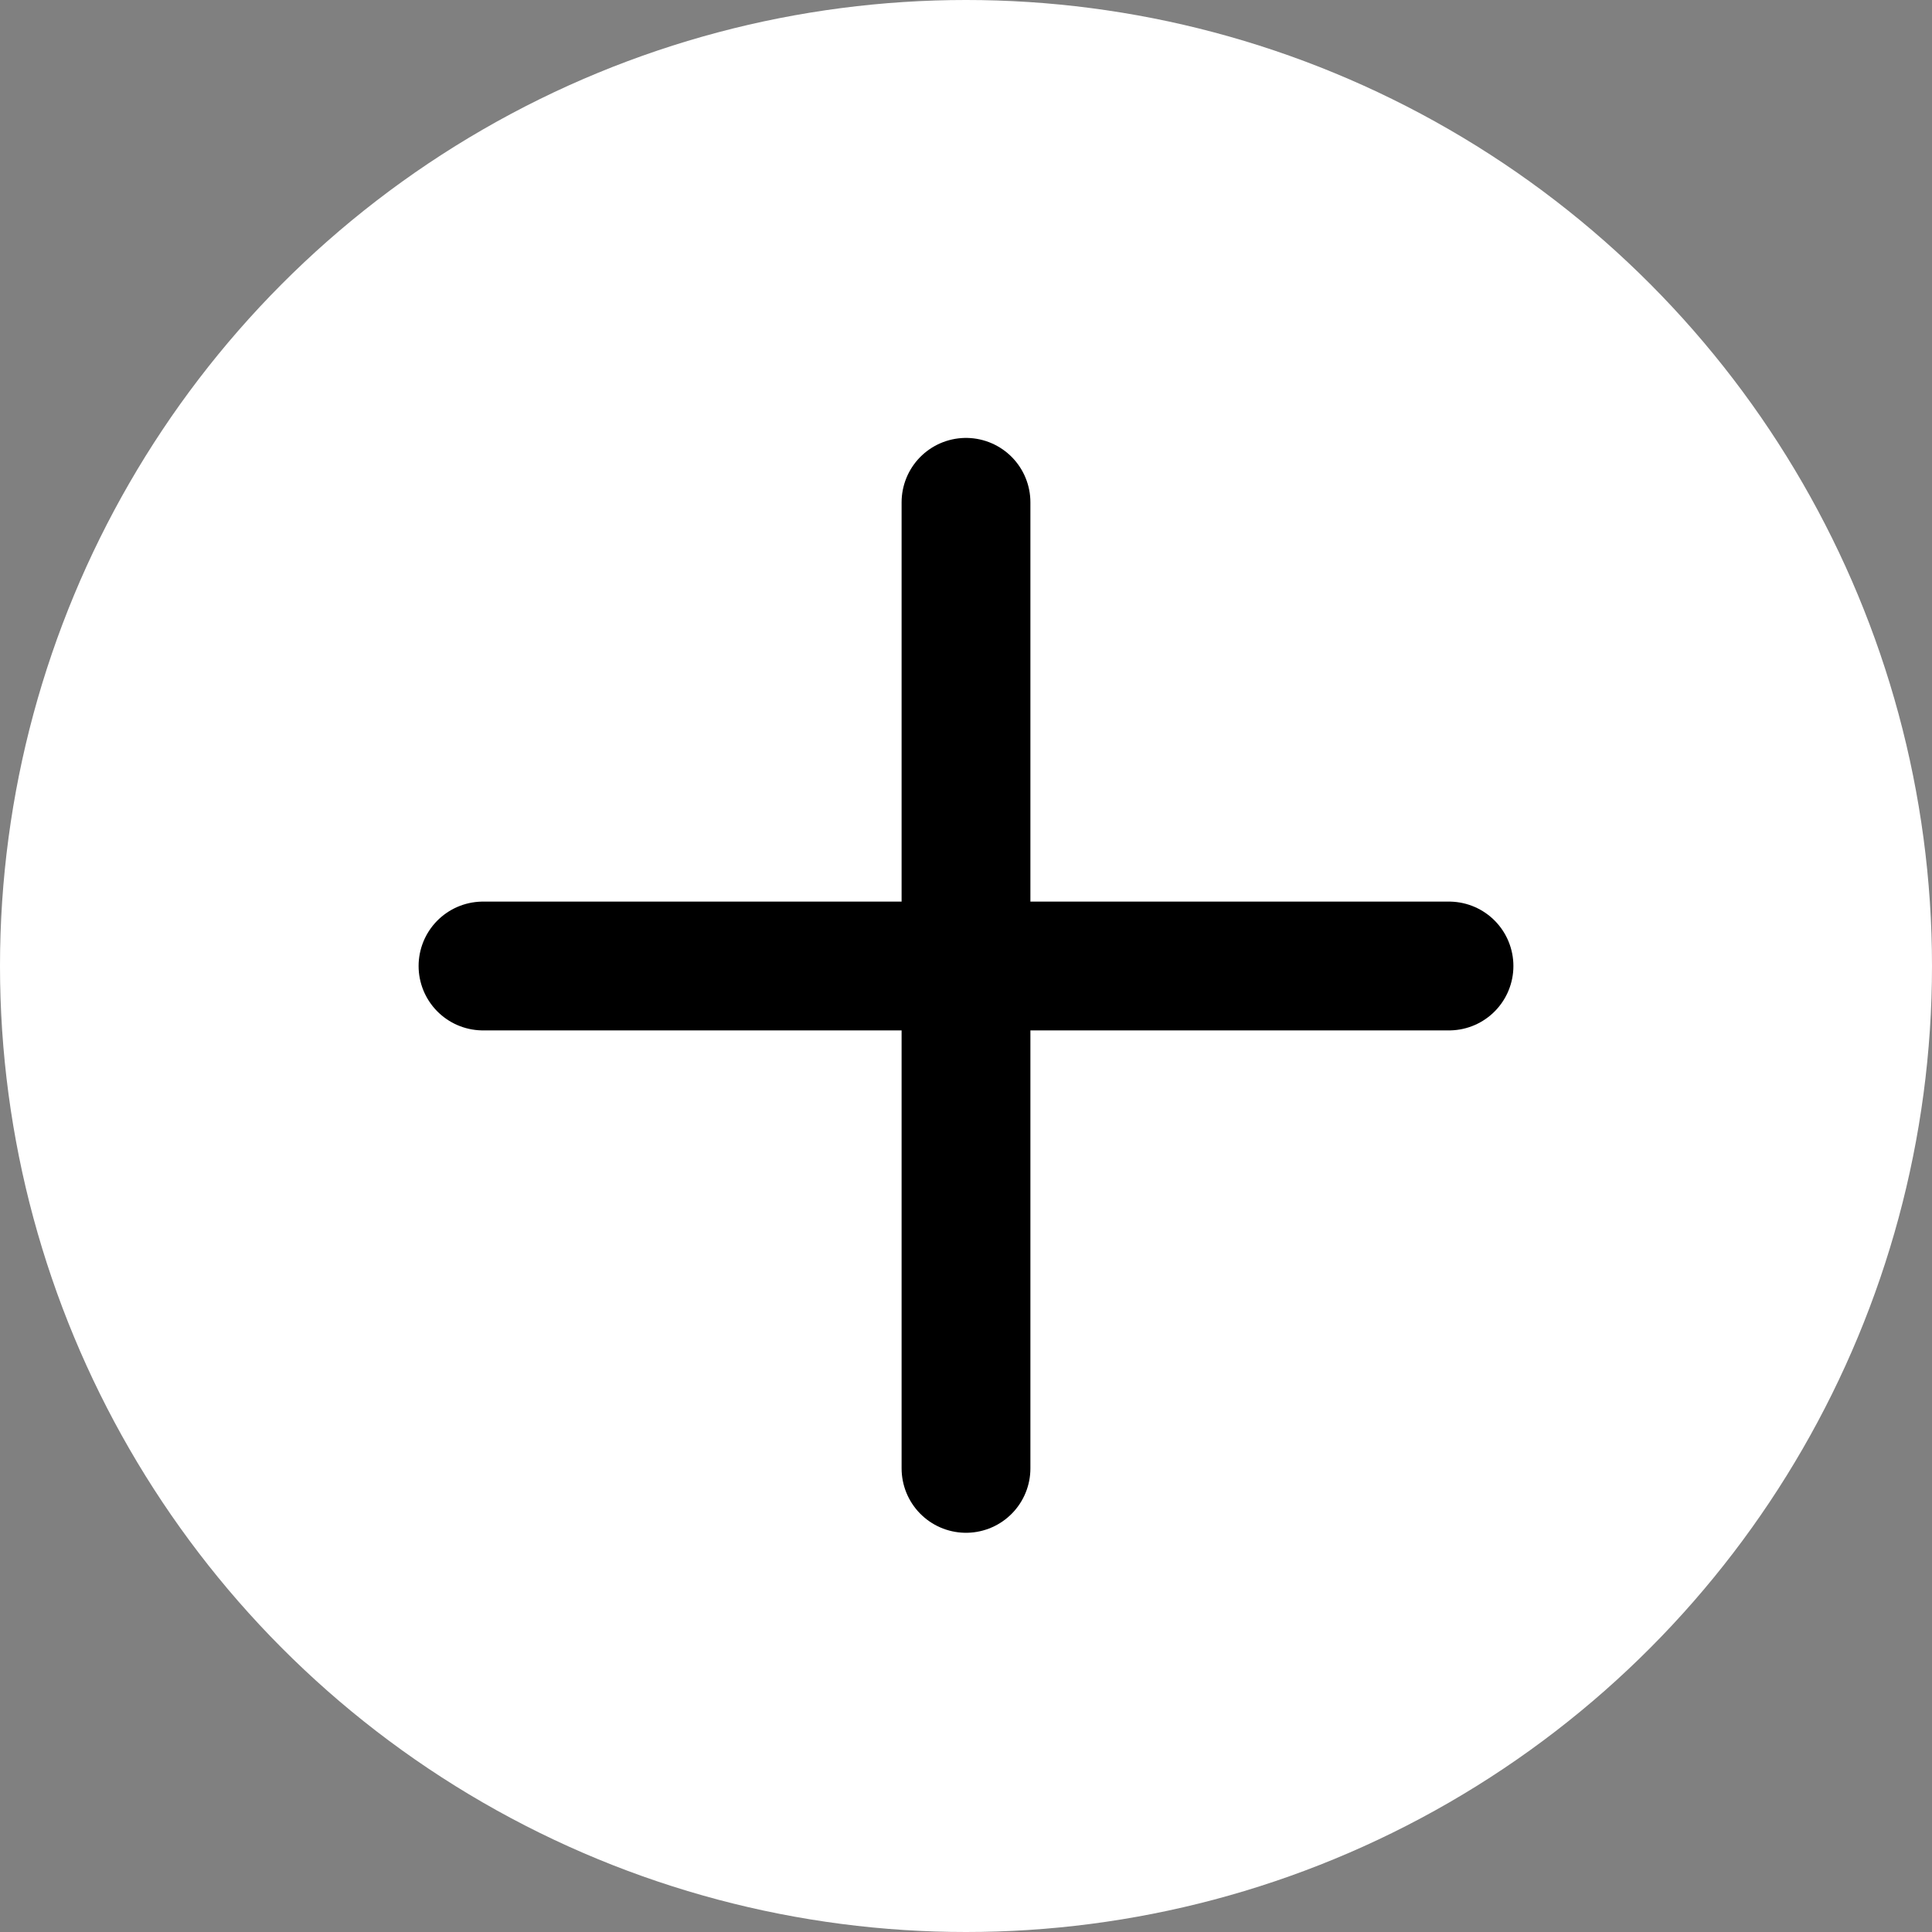 <?xml version="1.0" encoding="UTF-8"?> <!-- Generator: Adobe Illustrator 16.0.0, SVG Export Plug-In . SVG Version: 6.00 Build 0) --> <svg xmlns="http://www.w3.org/2000/svg" xmlns:xlink="http://www.w3.org/1999/xlink" version="1.1" id="Layer_1" x="0px" y="0px" width="30px" height="30px" viewBox="0 0 30 30" xml:space="preserve"><rect x="0" y="0" width="30" height="30" fill="#808080" stroke="none"/> <circle fill="#FFFFFF" cx="15" cy="15" r="15"></circle> <line fill="none" stroke="#000000" stroke-width="2" stroke-linecap="round" stroke-linejoin="round" stroke-miterlimit="10" x1="15" y1="7.8" x2="15" y2="22.801"></line> <line fill="none" stroke="#000000" stroke-width="2" stroke-linecap="round" stroke-linejoin="round" stroke-miterlimit="10" x1="22.5" y1="15" x2="7.5" y2="15"></line> </svg> 
